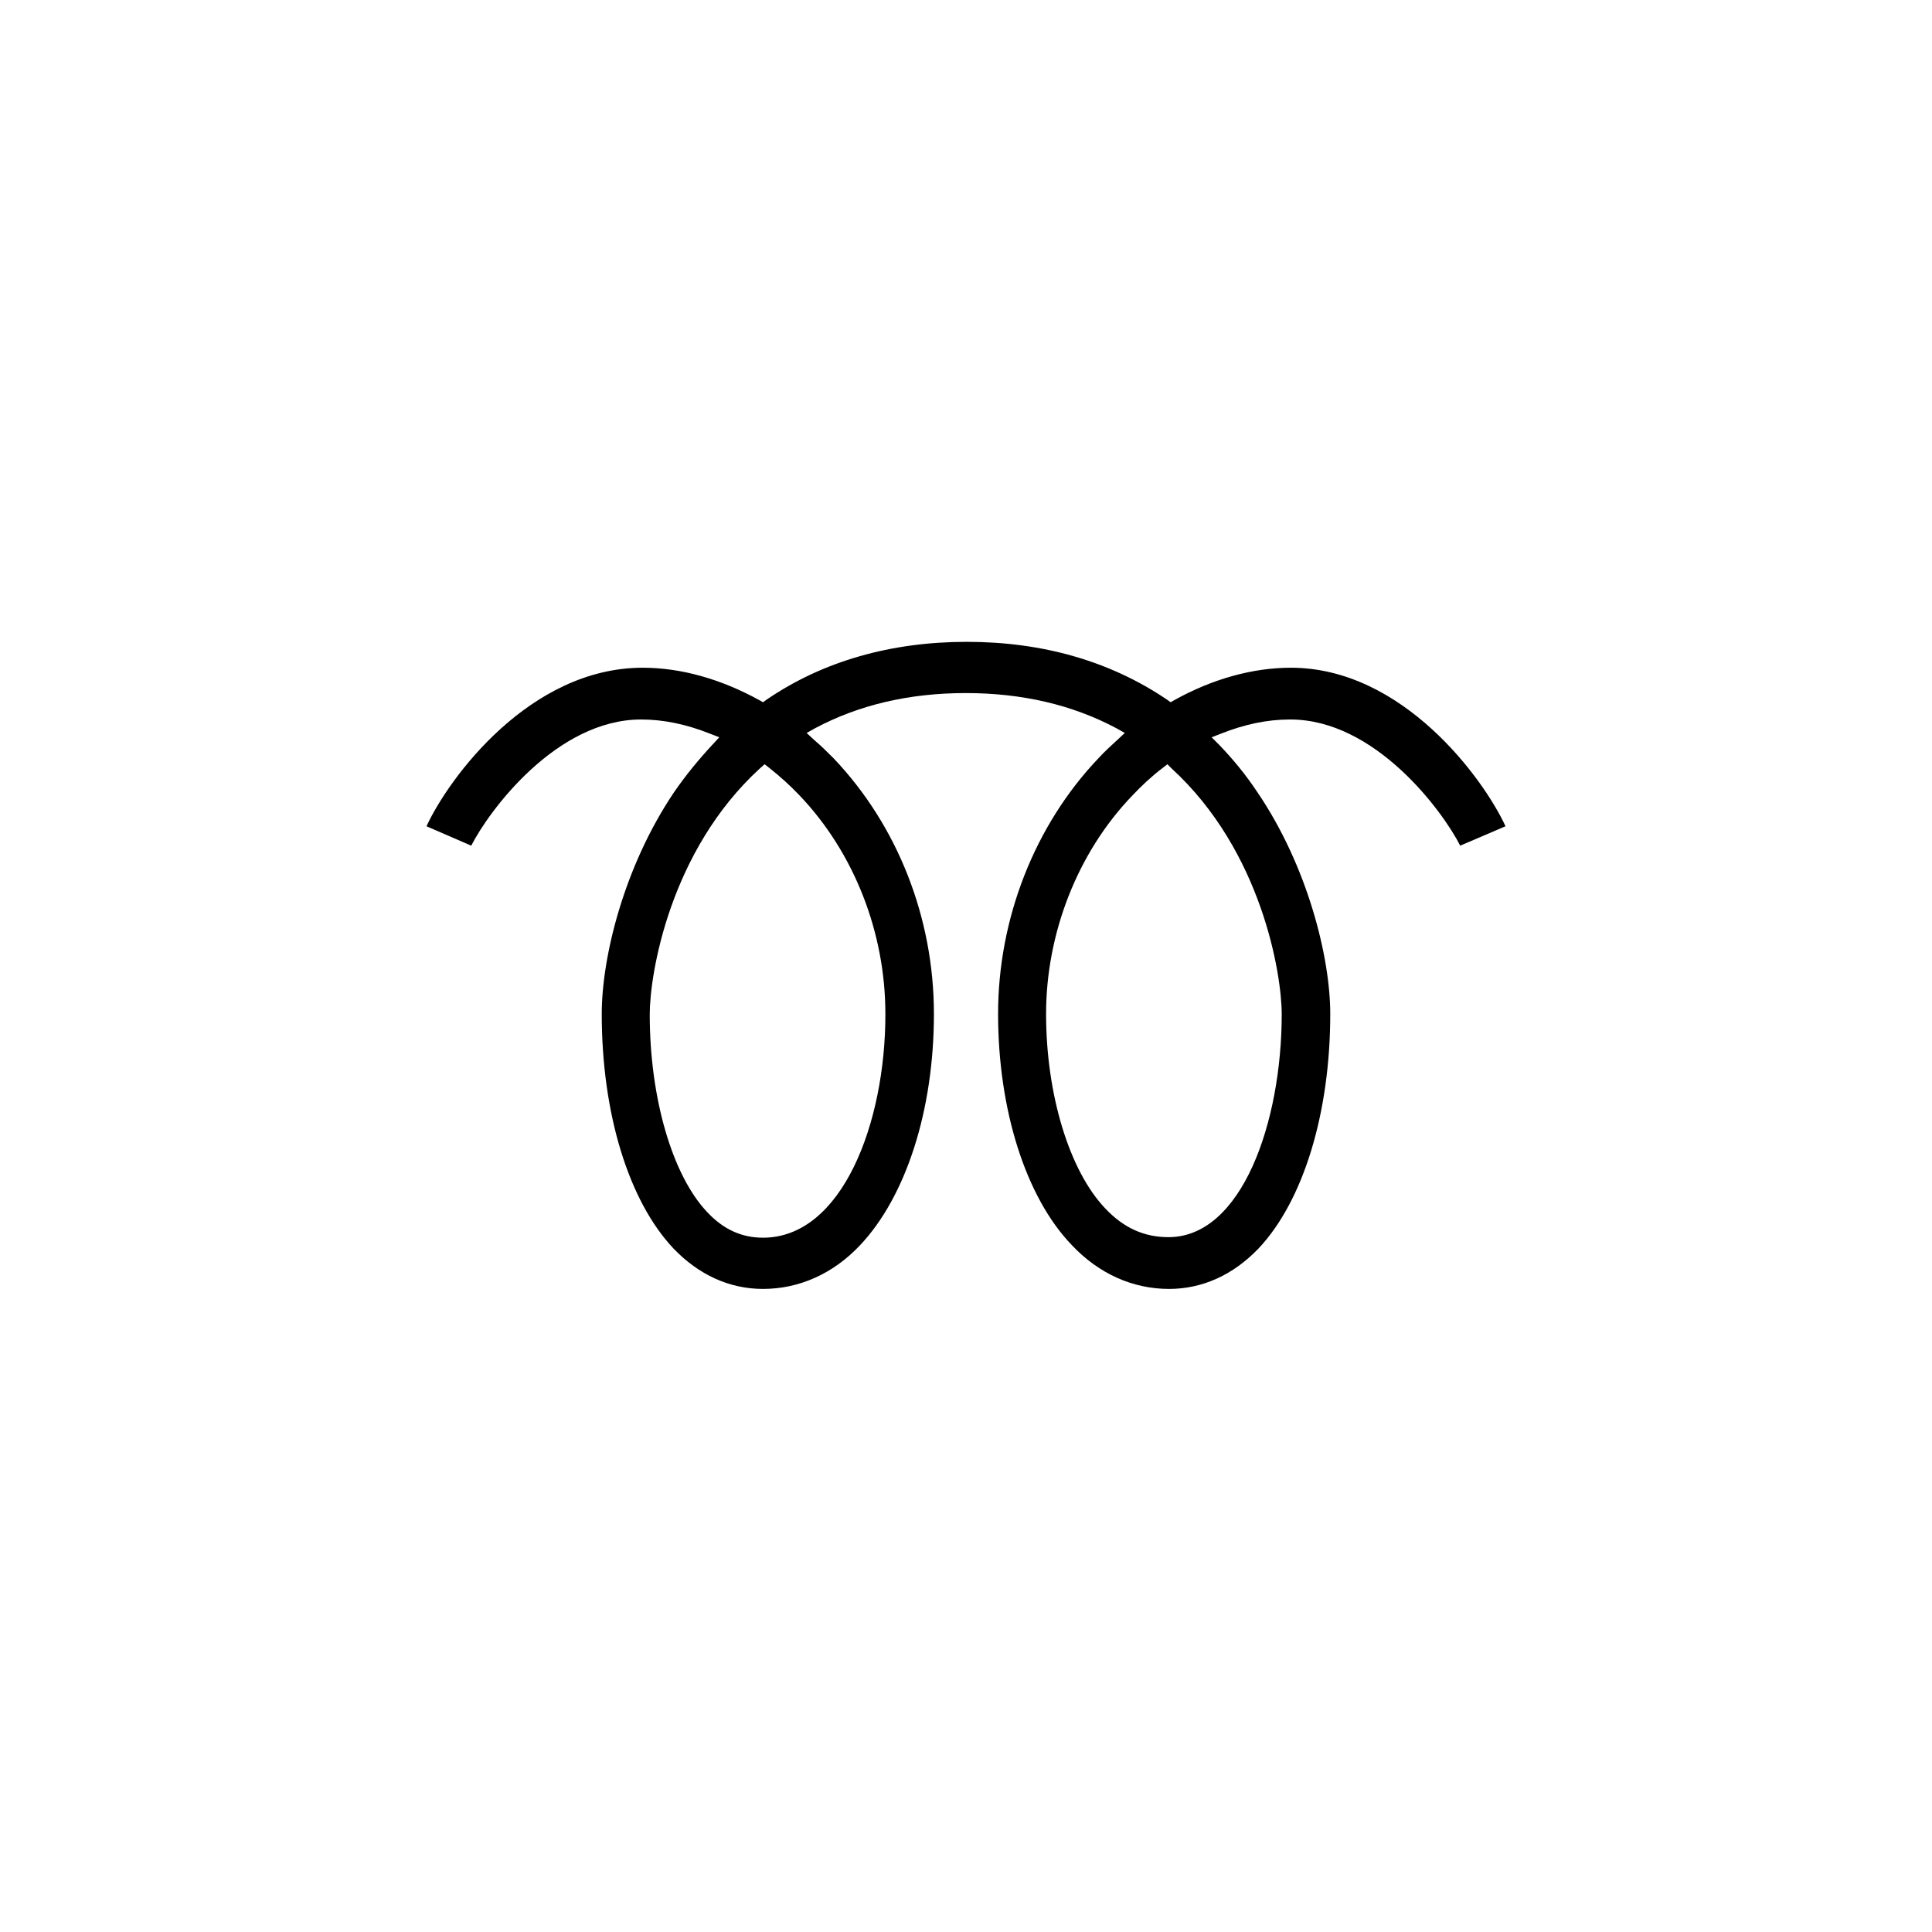 <?xml version="1.0" encoding="UTF-8"?>
<!-- Generated by Pixelmator Pro 3.5.8 -->
<svg width="1000" height="1000" viewBox="0 0 1000 1000" xmlns="http://www.w3.org/2000/svg">
    <g id="JAUNE">
        <g id="IMG1ALL11371">
            <path id="icontelltalesyellowasset55" fill="#000000" fill-rule="evenodd" stroke="none" d="M 663.418 524.801 C 663.418 580.901 642.764 640.351 604.805 640.351 C 592.245 640.351 581.639 635.607 572.149 625.559 C 553.449 606.021 541.448 566.388 541.448 524.801 C 541.448 483.214 557.636 441.347 586.105 411.762 C 590.85 406.738 595.874 401.993 601.735 397.527 L 604.247 395.574 L 606.48 397.807 C 653.091 440.51 663.418 504.147 663.418 525.08 M 458.273 525.08 C 458.273 581.18 435.945 640.63 394.916 640.63 C 384.031 640.63 374.541 636.444 366.168 627.512 C 348.026 608.533 336.303 568.341 336.303 525.08 C 336.303 504.147 346.63 440.51 393.241 397.807 L 395.753 395.574 L 398.265 397.527 C 403.847 401.993 408.871 406.459 413.895 411.762 C 442.085 441.347 458.273 482.655 458.273 524.801 M 667.883 372.408 C 711.703 372.408 746.592 419.577 755.802 437.719 L 779.247 427.671 C 767.804 402.831 725.938 345.613 668.163 345.613 C 648.346 345.613 627.413 351.475 607.875 362.36 L 605.922 363.476 L 603.968 362.081 C 574.661 342.264 539.773 332.216 500.419 332.216 C 461.064 332.216 425.897 342.264 396.87 362.081 L 394.916 363.476 L 392.962 362.36 C 373.145 351.475 352.491 345.613 332.675 345.613 C 274.062 345.613 232.196 402.831 220.753 427.671 L 243.918 437.719 C 253.129 419.577 288.018 372.408 331.837 372.408 C 343.56 372.408 355.283 374.92 367.284 379.665 L 372.308 381.618 L 368.68 385.526 C 361.702 393.062 355.003 401.156 348.863 410.087 C 322.906 448.604 311.463 495.494 311.463 524.801 C 311.463 576.436 325.418 621.651 348.584 646.213 C 361.702 659.889 377.611 667.146 394.916 667.146 C 413.616 667.146 431.2 659.331 445.155 644.538 C 468.879 619.418 483.393 574.761 483.393 524.801 C 483.393 474.84 464.414 427.113 431.479 392.503 C 428.13 389.154 425.06 386.084 421.431 383.014 L 417.524 379.385 L 421.989 376.873 C 444.597 364.872 470.554 358.731 499.86 358.731 C 529.167 358.731 555.124 364.872 577.732 376.873 L 582.197 379.385 L 578.29 383.014 C 574.94 386.084 571.591 389.154 568.521 392.503 C 535.586 427.113 516.607 475.399 516.607 524.801 C 516.607 574.203 530.841 619.697 554.845 644.538 C 568.8 659.331 586.384 667.146 605.084 667.146 C 622.389 667.146 638.298 659.889 651.416 646.213 C 674.582 621.651 688.537 576.156 688.537 524.801 C 688.537 495.494 676.815 448.325 650.858 410.087 C 644.717 400.877 638.298 393.062 631.041 385.526 L 627.134 381.618 L 632.158 379.665 C 644.159 374.92 655.882 372.408 667.604 372.408"/>
        </g>
    </g>
</svg>
